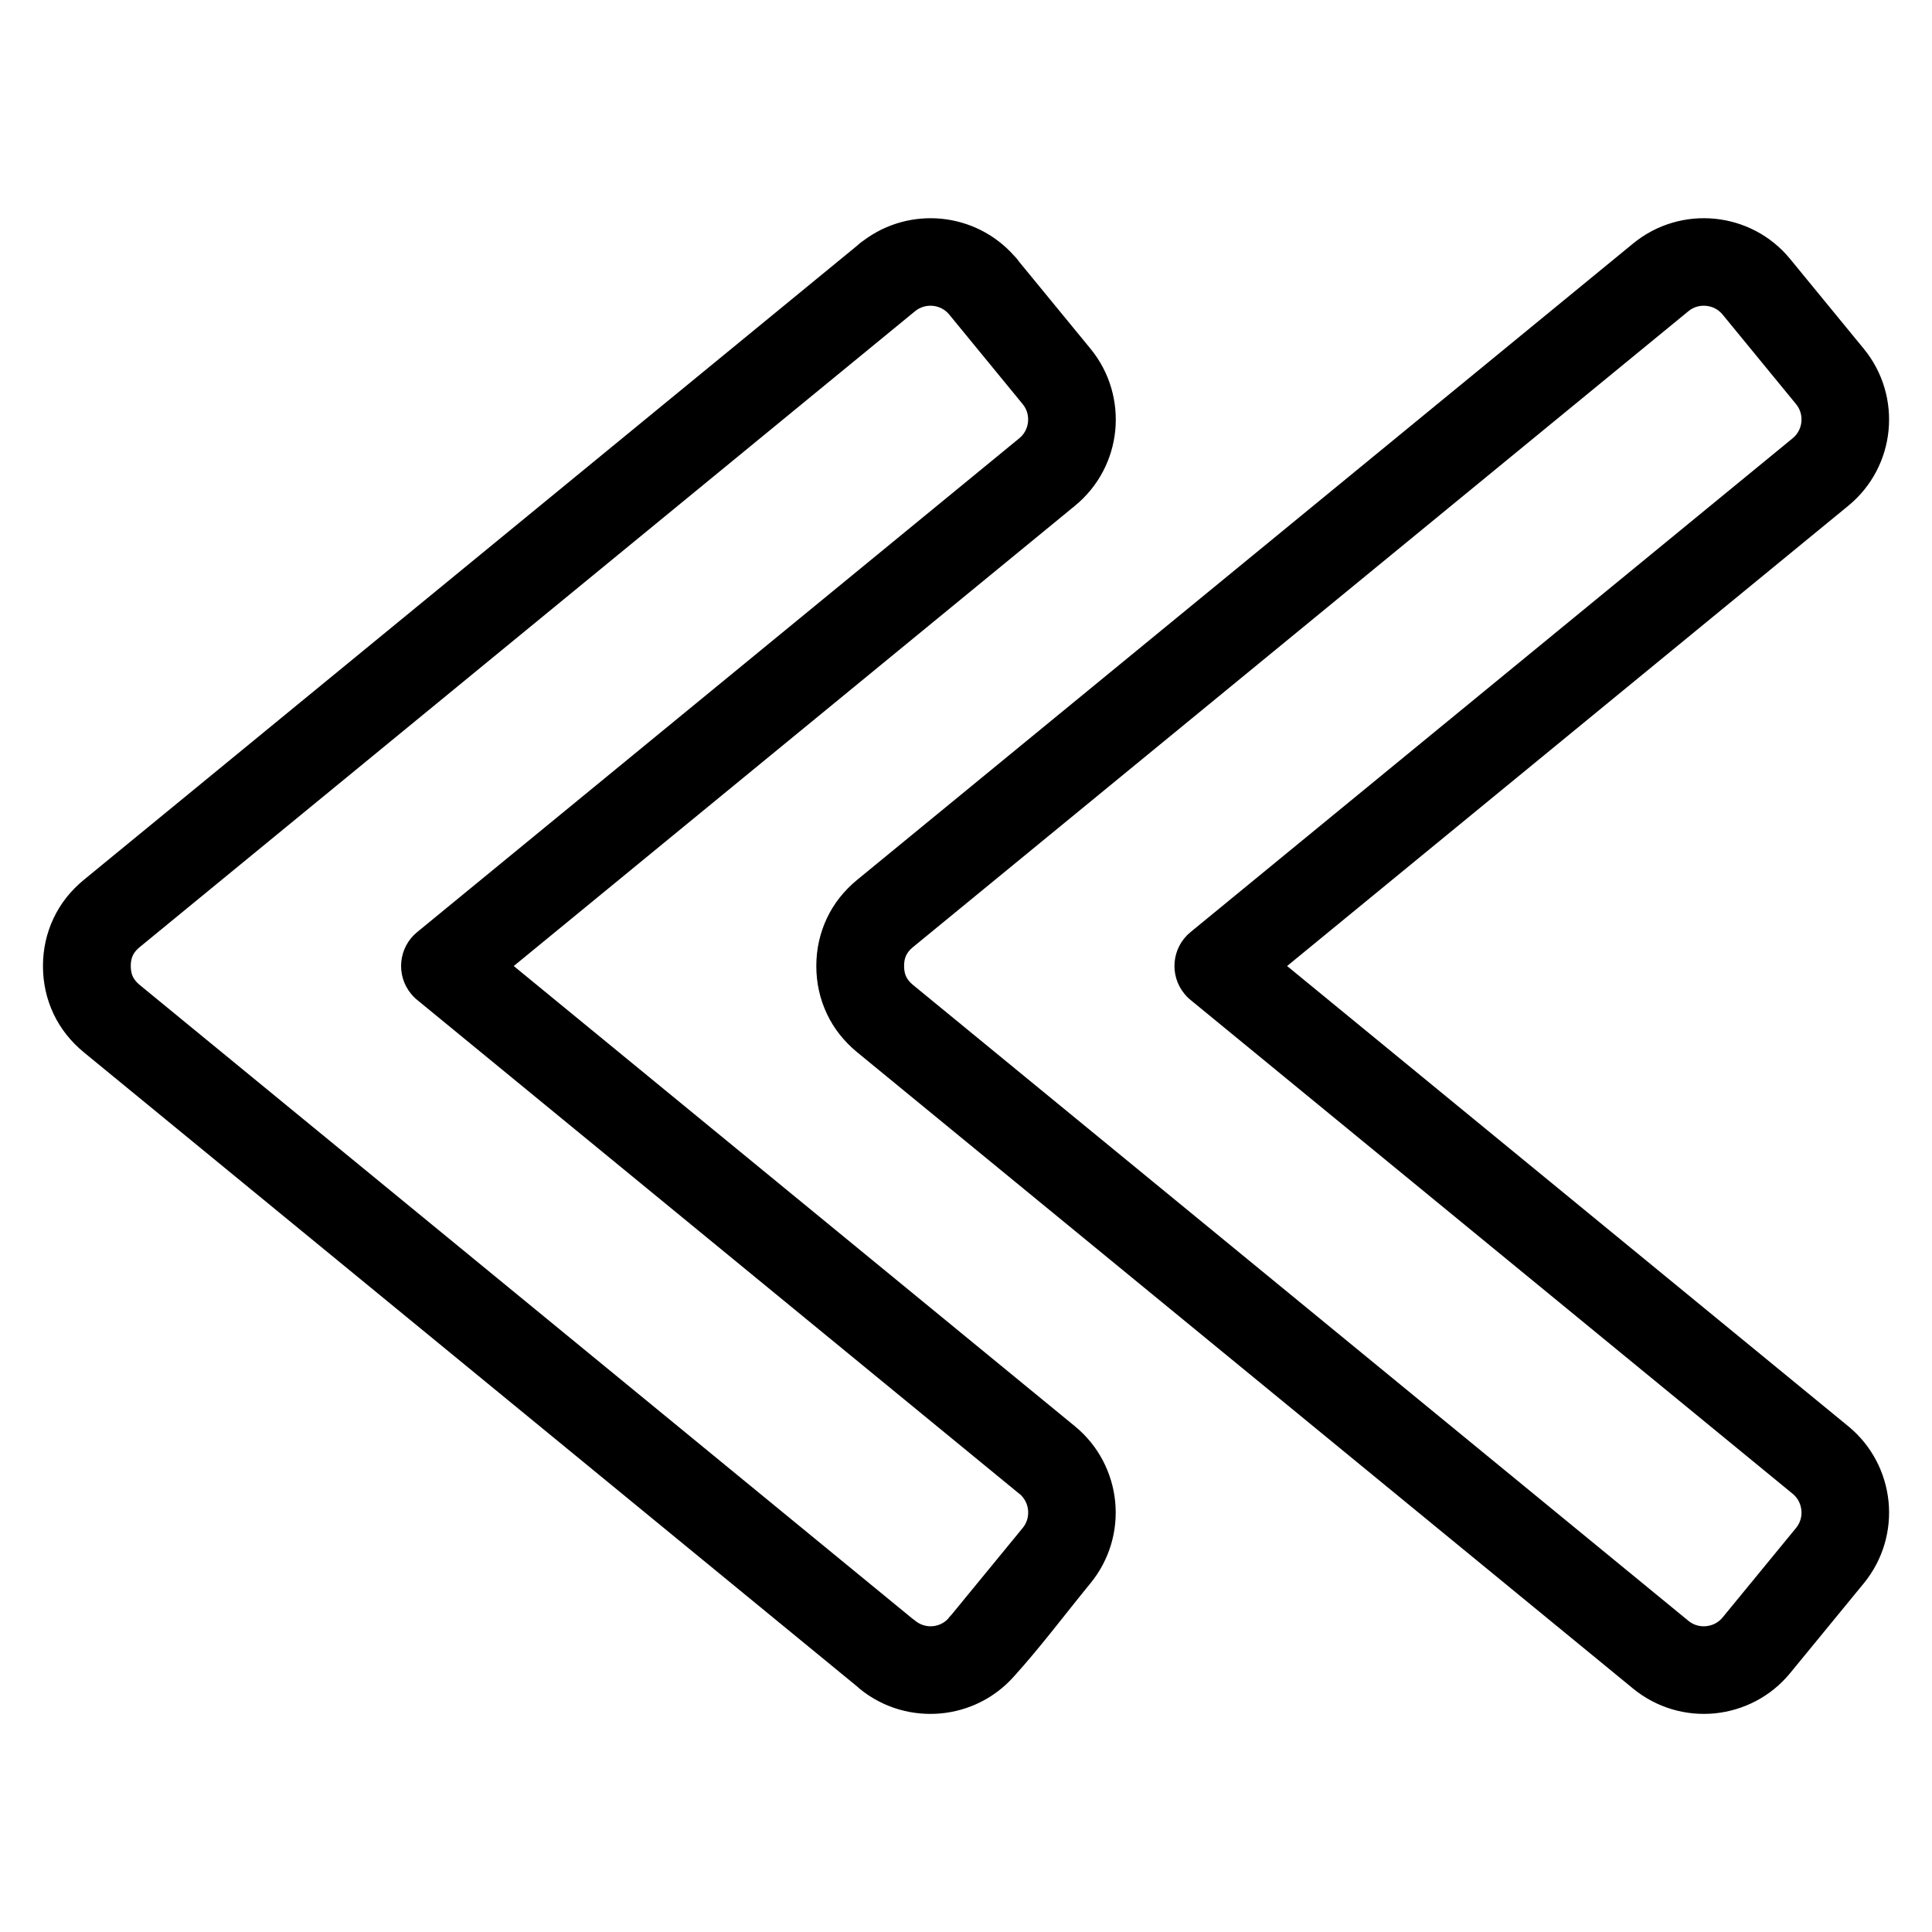 <?xml version="1.0" encoding="UTF-8"?>
<!-- Uploaded to: SVG Find, www.svgfind.com, Generator: SVG Find Mixer Tools -->
<svg fill="#000000" width="800px" height="800px" version="1.1" viewBox="144 144 512 512" xmlns="http://www.w3.org/2000/svg">
 <path d="m280.15 400.01 148.71 121.96c6.301 5.168 9.914 12.426 10.672 19.965 0.742 7.527-1.391 15.355-6.574 21.676-6.574 8.027-13.391 17.109-20.297 24.711-5.109 5.727-12 9.023-19.164 9.734-7.559 0.742-15.387-1.375-21.676-6.516-0.242-0.195-0.469-0.406-0.695-0.621l-204.89-168.03c-3.508-2.887-6.211-6.316-8.039-10.188-1.859-3.93-2.812-8.191-2.812-12.68s0.953-8.75 2.812-12.68c1.828-3.883 4.535-7.316 8.039-10.188l204.85-168c0.559-0.543 1.148-1.012 1.785-1.422 6.137-4.594 13.512-6.453 20.645-5.758 7.18 0.711 14.117 4.035 19.227 9.793 0.527 0.516 0.984 1.059 1.375 1.648l18.863 22.988c5.184 6.316 7.301 14.148 6.574 21.676-0.742 7.527-4.367 14.781-10.672 19.949l-148.71 121.96zm204.95 0 148.71 121.96c6.301 5.168 9.914 12.426 10.672 19.965 0.742 7.527-1.391 15.355-6.574 21.676l-19.496 23.773c-5.168 6.301-12.426 9.914-19.965 10.672-7.527 0.742-15.355-1.391-21.676-6.574l-205.59-168.6c-3.508-2.887-6.211-6.316-8.039-10.188-1.859-3.93-2.812-8.191-2.812-12.68 0-4.488 0.953-8.75 2.812-12.68 1.828-3.883 4.535-7.316 8.039-10.188l205.59-168.6c6.316-5.184 14.148-7.316 21.676-6.574 7.527 0.742 14.797 4.352 19.965 10.672l19.496 23.773c5.184 6.316 7.316 14.148 6.574 21.676-0.742 7.527-4.367 14.781-10.672 19.949l-148.71 121.96zm133.99 139.87-159.47-130.79c-0.637-0.5-1.211-1.074-1.738-1.723-4.066-4.941-3.356-12.258 1.586-16.324l159.62-130.91c1.359-1.117 2.144-2.691 2.297-4.324 0.168-1.648-0.289-3.34-1.391-4.684l-19.496-23.773c-1.117-1.359-2.691-2.144-4.336-2.297-1.648-0.168-3.34 0.289-4.684 1.391l-205.59 168.6c-0.801 0.648-1.406 1.406-1.77 2.191-0.363 0.754-0.527 1.676-0.527 2.766 0 1.09 0.18 2.012 0.527 2.766 0.379 0.801 0.984 1.543 1.77 2.191l205.59 168.6c1.344 1.102 3.039 1.559 4.684 1.391 1.648-0.168 3.219-0.938 4.336-2.297l19.496-23.762c1.102-1.344 1.559-3.039 1.391-4.684-0.168-1.648-0.938-3.219-2.297-4.336zm-204.95 0-159.47-130.79c-0.637-0.5-1.211-1.074-1.738-1.723-4.066-4.941-3.356-12.258 1.586-16.324l159.62-130.91c1.359-1.117 2.144-2.691 2.297-4.324 0.168-1.648-0.289-3.34-1.391-4.684l-19.496-23.773c-1.117-1.359-2.691-2.144-4.324-2.297-1.648-0.168-3.324 0.289-4.672 1.375l-205.6 168.62c-0.801 0.648-1.406 1.406-1.77 2.191-0.363 0.754-0.527 1.676-0.527 2.766 0 1.09 0.18 2.012 0.527 2.766 0.379 0.801 0.984 1.543 1.77 2.191l204.8 167.95c0.332 0.227 0.664 0.484 0.984 0.754 1.328 1.012 2.949 1.438 4.488 1.285 1.449-0.137 2.856-0.77 3.93-1.859 0.301-0.406 0.648-0.816 1.012-1.18l18.895-23.035c1.102-1.344 1.543-3.039 1.391-4.684-0.168-1.648-0.953-3.219-2.297-4.336z"/>
</svg>